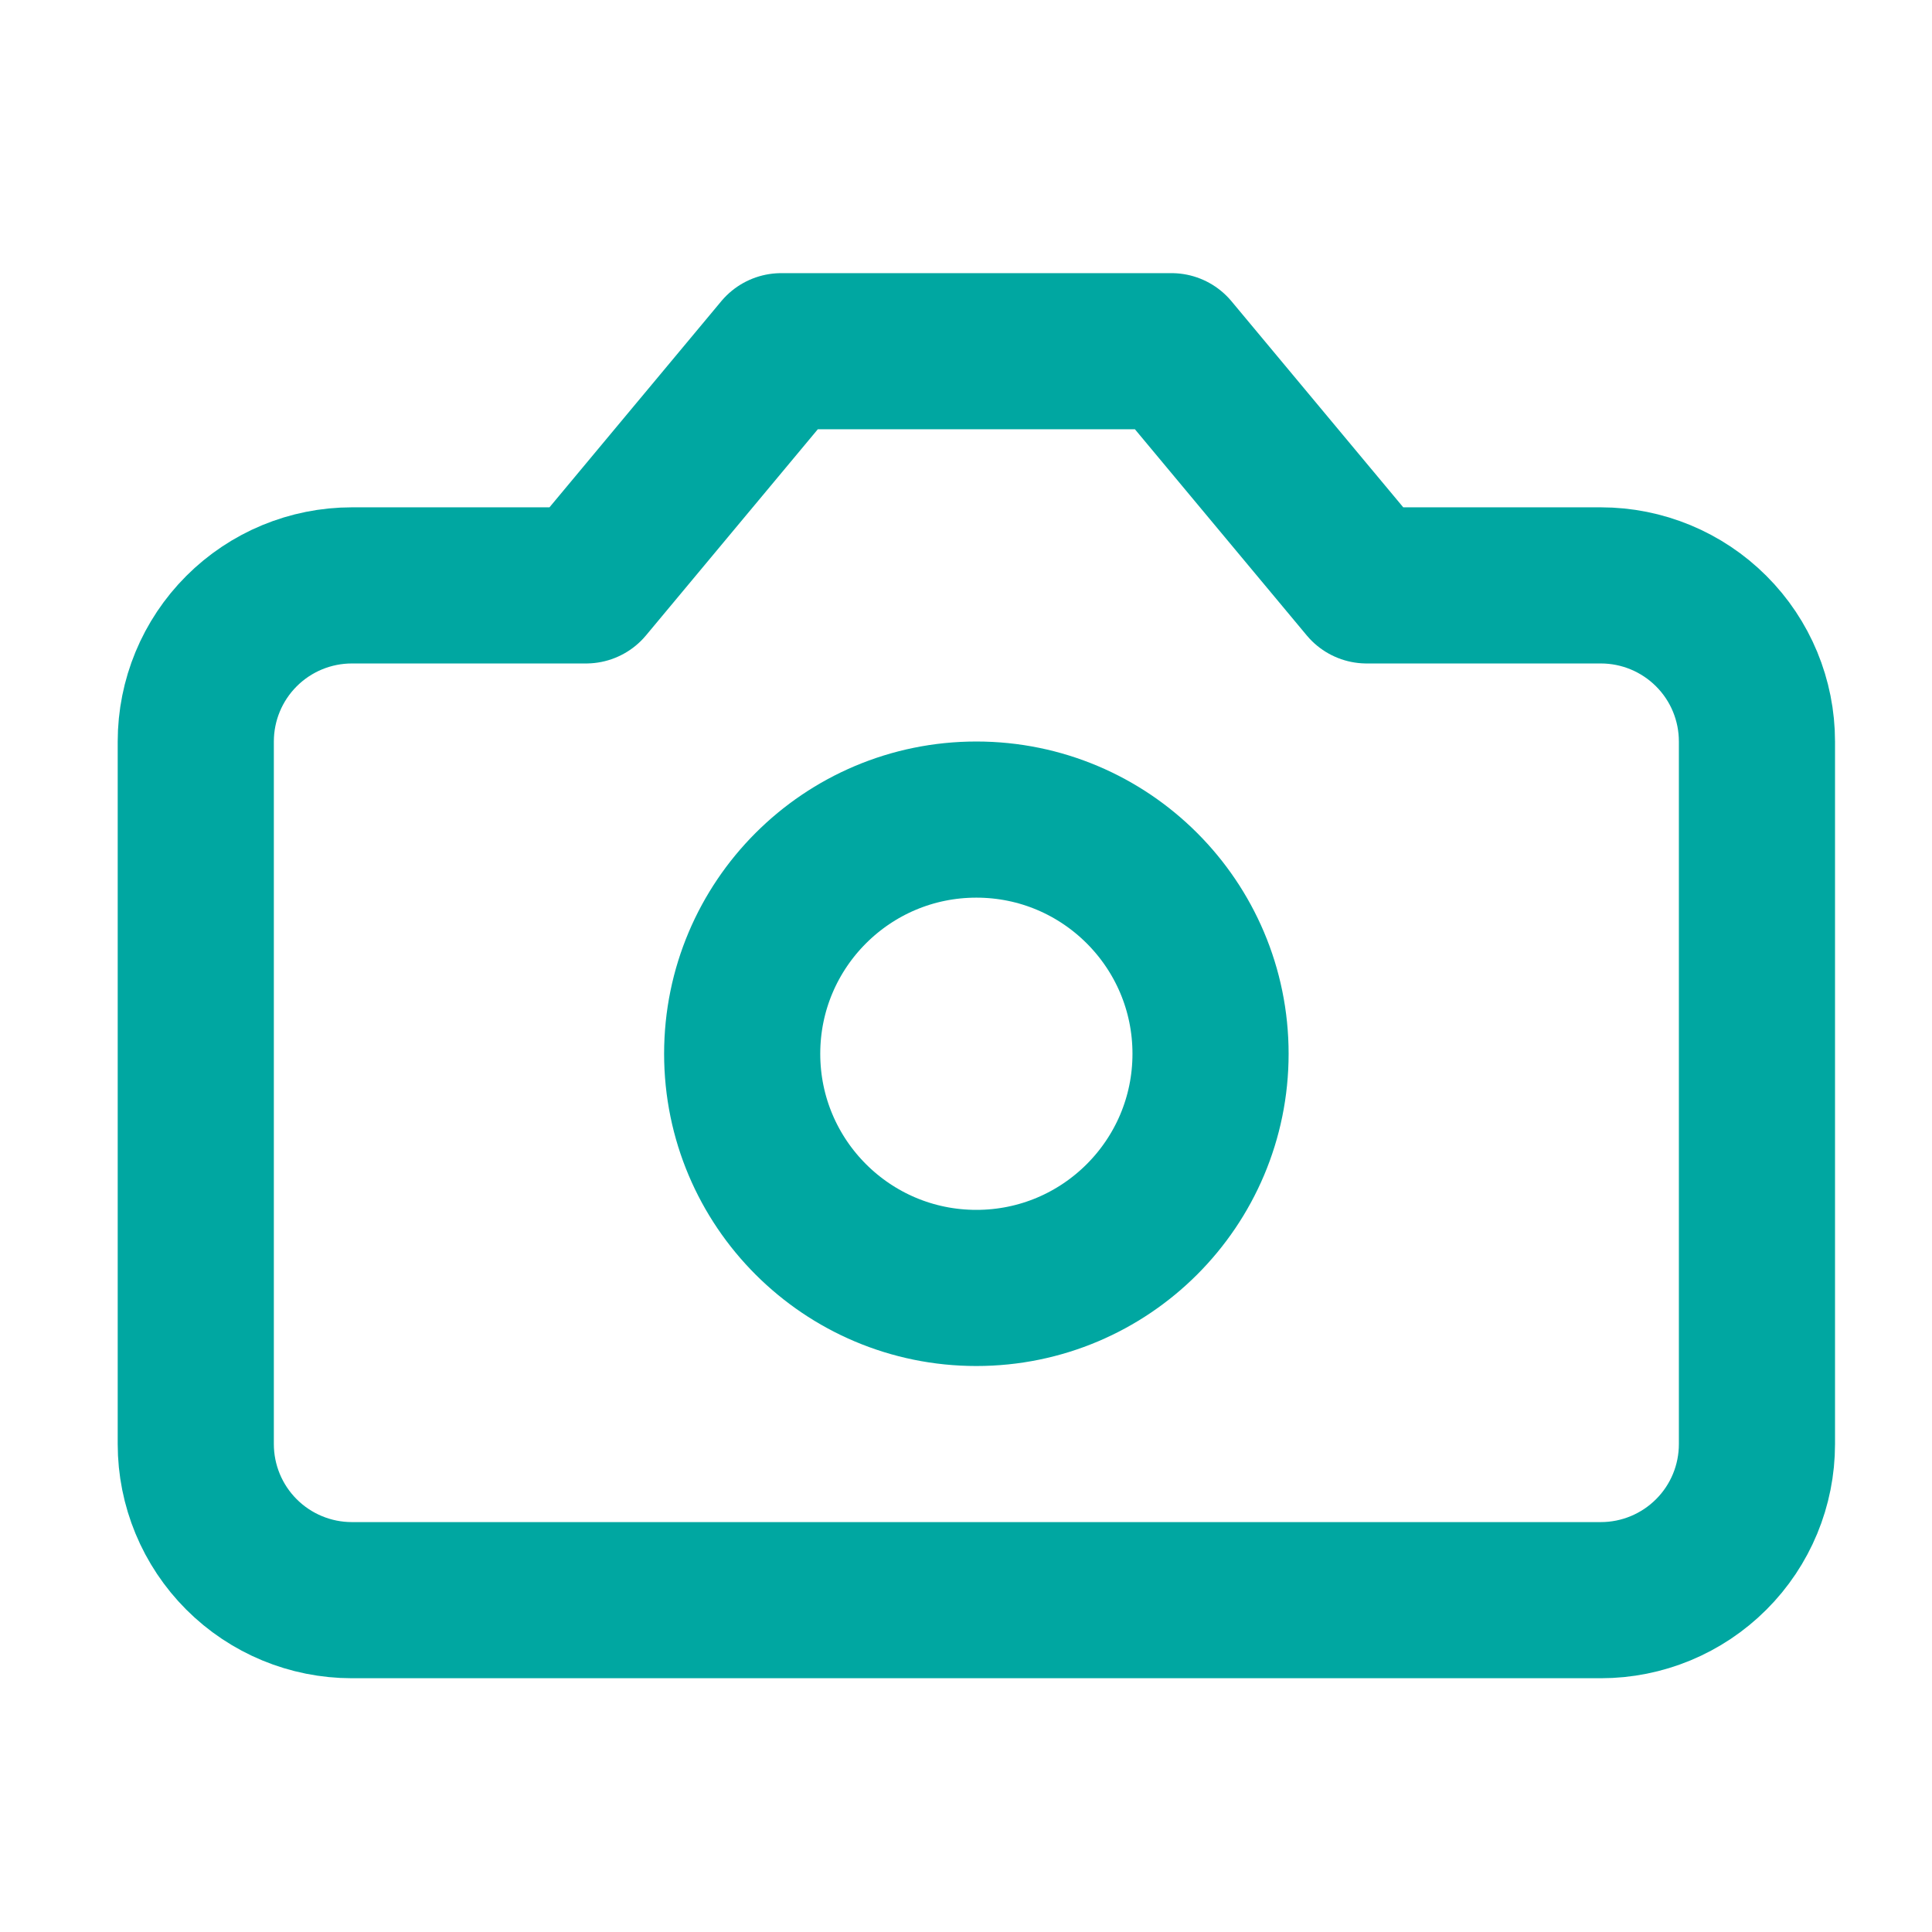 <svg xmlns="http://www.w3.org/2000/svg" width="33" height="33" viewBox="0 0 33 33" fill="none"><path d="M20.01 5.999H13.344L10.01 9.999H6.01C5.303 9.999 4.625 10.28 4.125 10.78C3.625 11.28 3.344 11.958 3.344 12.666V24.666C3.344 25.373 3.625 26.051 4.125 26.551C4.625 27.051 5.303 27.332 6.01 27.332H27.344C28.051 27.332 28.729 27.051 29.229 26.551C29.73 26.051 30.01 25.373 30.01 24.666V12.666C30.01 11.958 29.73 11.28 29.229 10.78C28.729 10.28 28.051 9.999 27.344 9.999H23.344L20.01 5.999Z" stroke="#00A7A1" stroke-width="2.667" stroke-linecap="round" stroke-linejoin="round"></path><path d="M16.677 21.999C18.886 21.999 20.677 20.208 20.677 17.999C20.677 15.79 18.886 13.999 16.677 13.999C14.468 13.999 12.677 15.79 12.677 17.999C12.677 20.208 14.468 21.999 16.677 21.999Z" stroke="#00A7A1" stroke-width="2.667" stroke-linecap="round" stroke-linejoin="round"></path></svg>